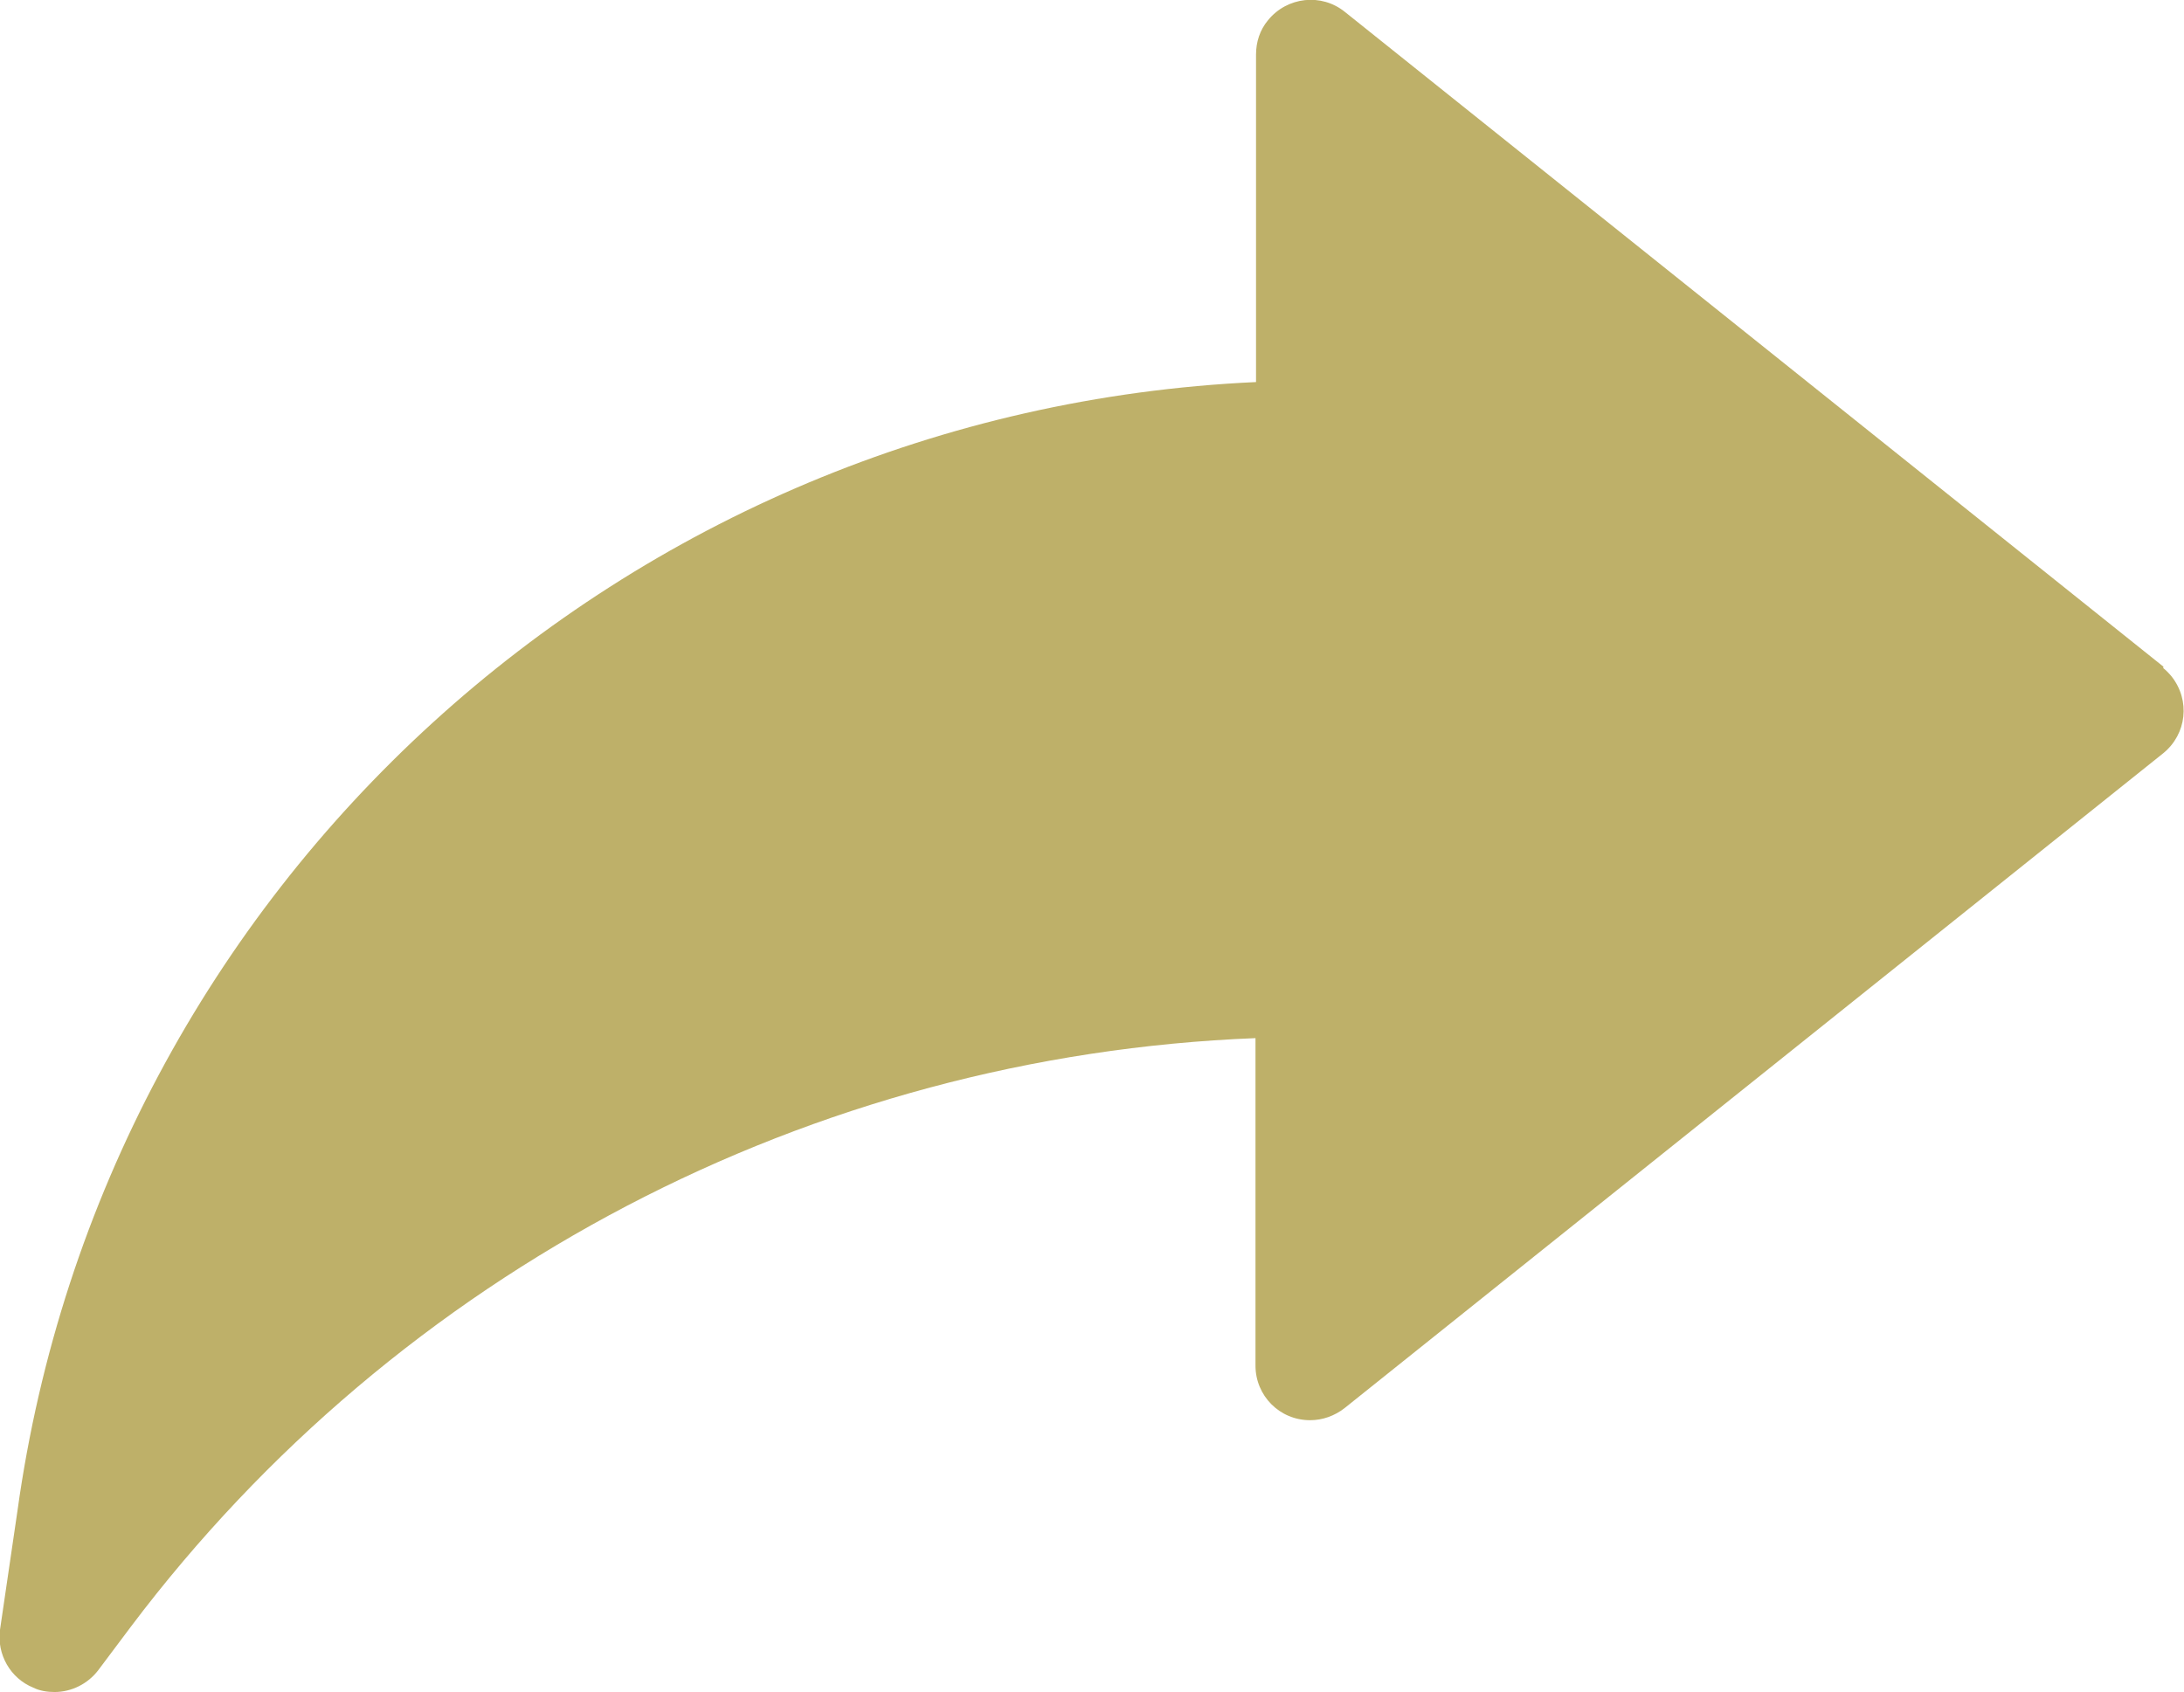 <?xml version="1.0" encoding="UTF-8"?>
<svg id="Ebene_1" data-name="Ebene 1" xmlns="http://www.w3.org/2000/svg" viewBox="0 0 40.01 31">
  <defs>
    <style>
      .cls-1 {
        fill: #beb069;
        stroke-width: 0px;
      }
    </style>
  </defs>
  <path class="cls-1" d="m39.64,12.22L24.64.22c-.43-.35-1.06-.28-1.41.15-.15.18-.22.4-.22.63v6C11.45,7.53,1.91,16.22.32,27.68L0,29.86c-.06.45.19.89.61,1.06.12.06.26.08.39.08.31,0,.61-.15.8-.4l.6-.8c4.9-6.5,12.46-10.46,20.6-10.78v6c0,.55.44,1,1,1,.23,0,.45-.08.63-.22l15-12c.43-.35.5-.97.15-1.41-.05-.06-.1-.11-.15-.15v-.02Z"/>
</svg>